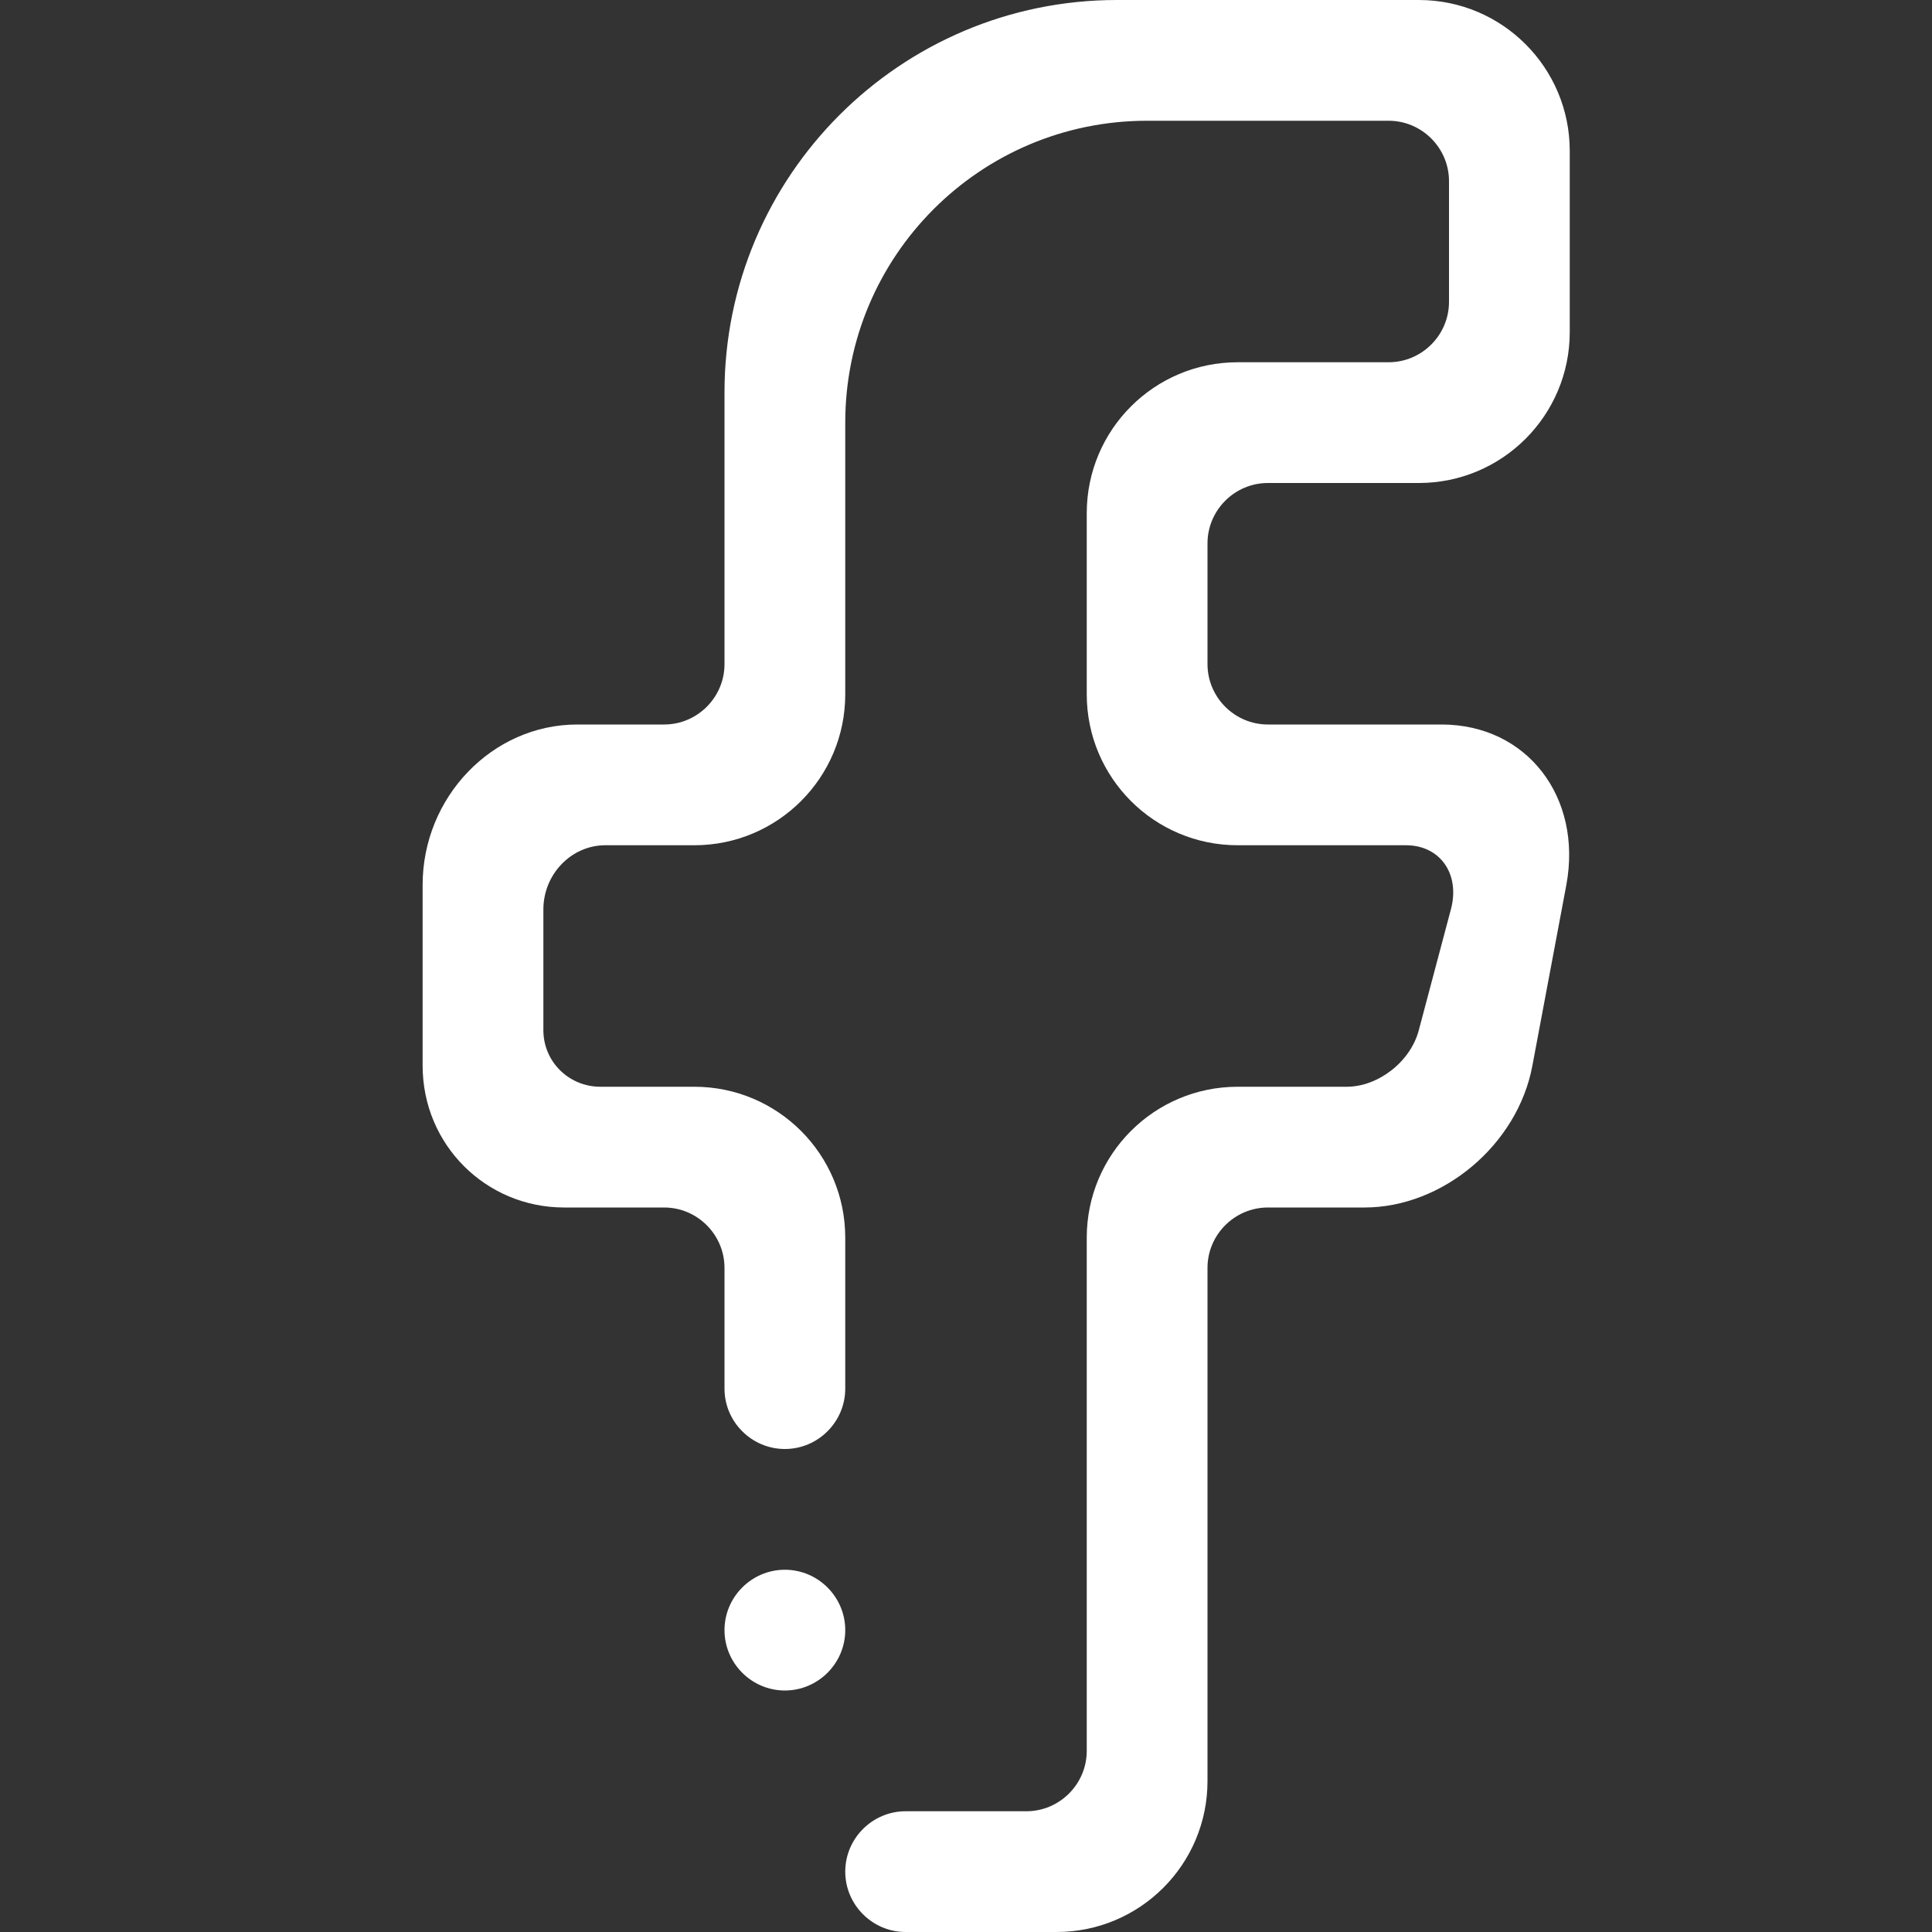 <?xml version="1.0" encoding="utf-8"?>
<!-- Generator: Adobe Illustrator 25.1.0, SVG Export Plug-In . SVG Version: 6.00 Build 0)  -->
<svg version="1.1" id="Layer_9" xmlns="http://www.w3.org/2000/svg" xmlns:xlink="http://www.w3.org/1999/xlink" x="0px" y="0px"
	 viewBox="0 0 512 512" style="enable-background:new 0 0 512 512;" xml:space="preserve">
<rect x="0" y="0" width="512" height="512" fill="#333333" stroke="none"/>
<style type="text/css">
	.st0{fill-rule:evenodd;clip-rule:evenodd;fill:#FFFFFF;}
</style>
<path class="st0" d="M376,128h-40c-8.8,0-16,7.2-16,16v32c0,8.8,7.2,16,16,16h46c22.7,0,37.4,19.3,33.1,42.5l-9,47.9
	c-3.9,21-23.8,37.6-44.5,37.6H336c-8.8,0-16,7.2-16,16v136c0,22.1-17.9,40-40,40c-0.3,0-26.4,0-40,0c-8.8,0-16-7.2-16-16
	c0-8.8,7.2-16,16-16h32c8.8,0,16-7.2,16-16V328c0-22.1,17.9-40,40-40h28.9c8.3,0,16.9-6.6,19.1-15l8.5-32c2.5-9.3-2.8-17-11.9-17
	H328c-22.1,0-40-17.9-40-40v-48c0-22.1,17.9-40,40-40h40c8.8,0,16-7.2,16-16V48c0-8.8-7.2-16-16-16h-64c-44.2,0-80,35.8-80,80v72
	c0,22.1-17.9,40-40,40h-23.6c-9,0-16.4,7.7-16.4,17v32c0,8.4,6.8,15,15.1,15H184c22.1,0,40,17.9,40,40v40c0,8.8-7.2,16-16,16
	c-8.8,0-16-7.2-16-16v-32c0-8.8-7.2-16-16-16h-26.5c-20.7,0-37.5-16.6-37.5-37.6v-47.9c0-23.2,18.4-42.5,41-42.5h23
	c8.8,0,16-7.2,16-16v-72C192,46.6,238.6,0,296,0h80c22.1,0,40,17.9,40,40v48C416,110.1,398.1,128,376,128L376,128z M208,416
	c8.8,0,16,7.2,16,16c0,8.8-7.2,16-16,16c-8.8,0-16-7.2-16-16C192,423.2,199.2,416,208,416L208,416z"/>
</svg>
